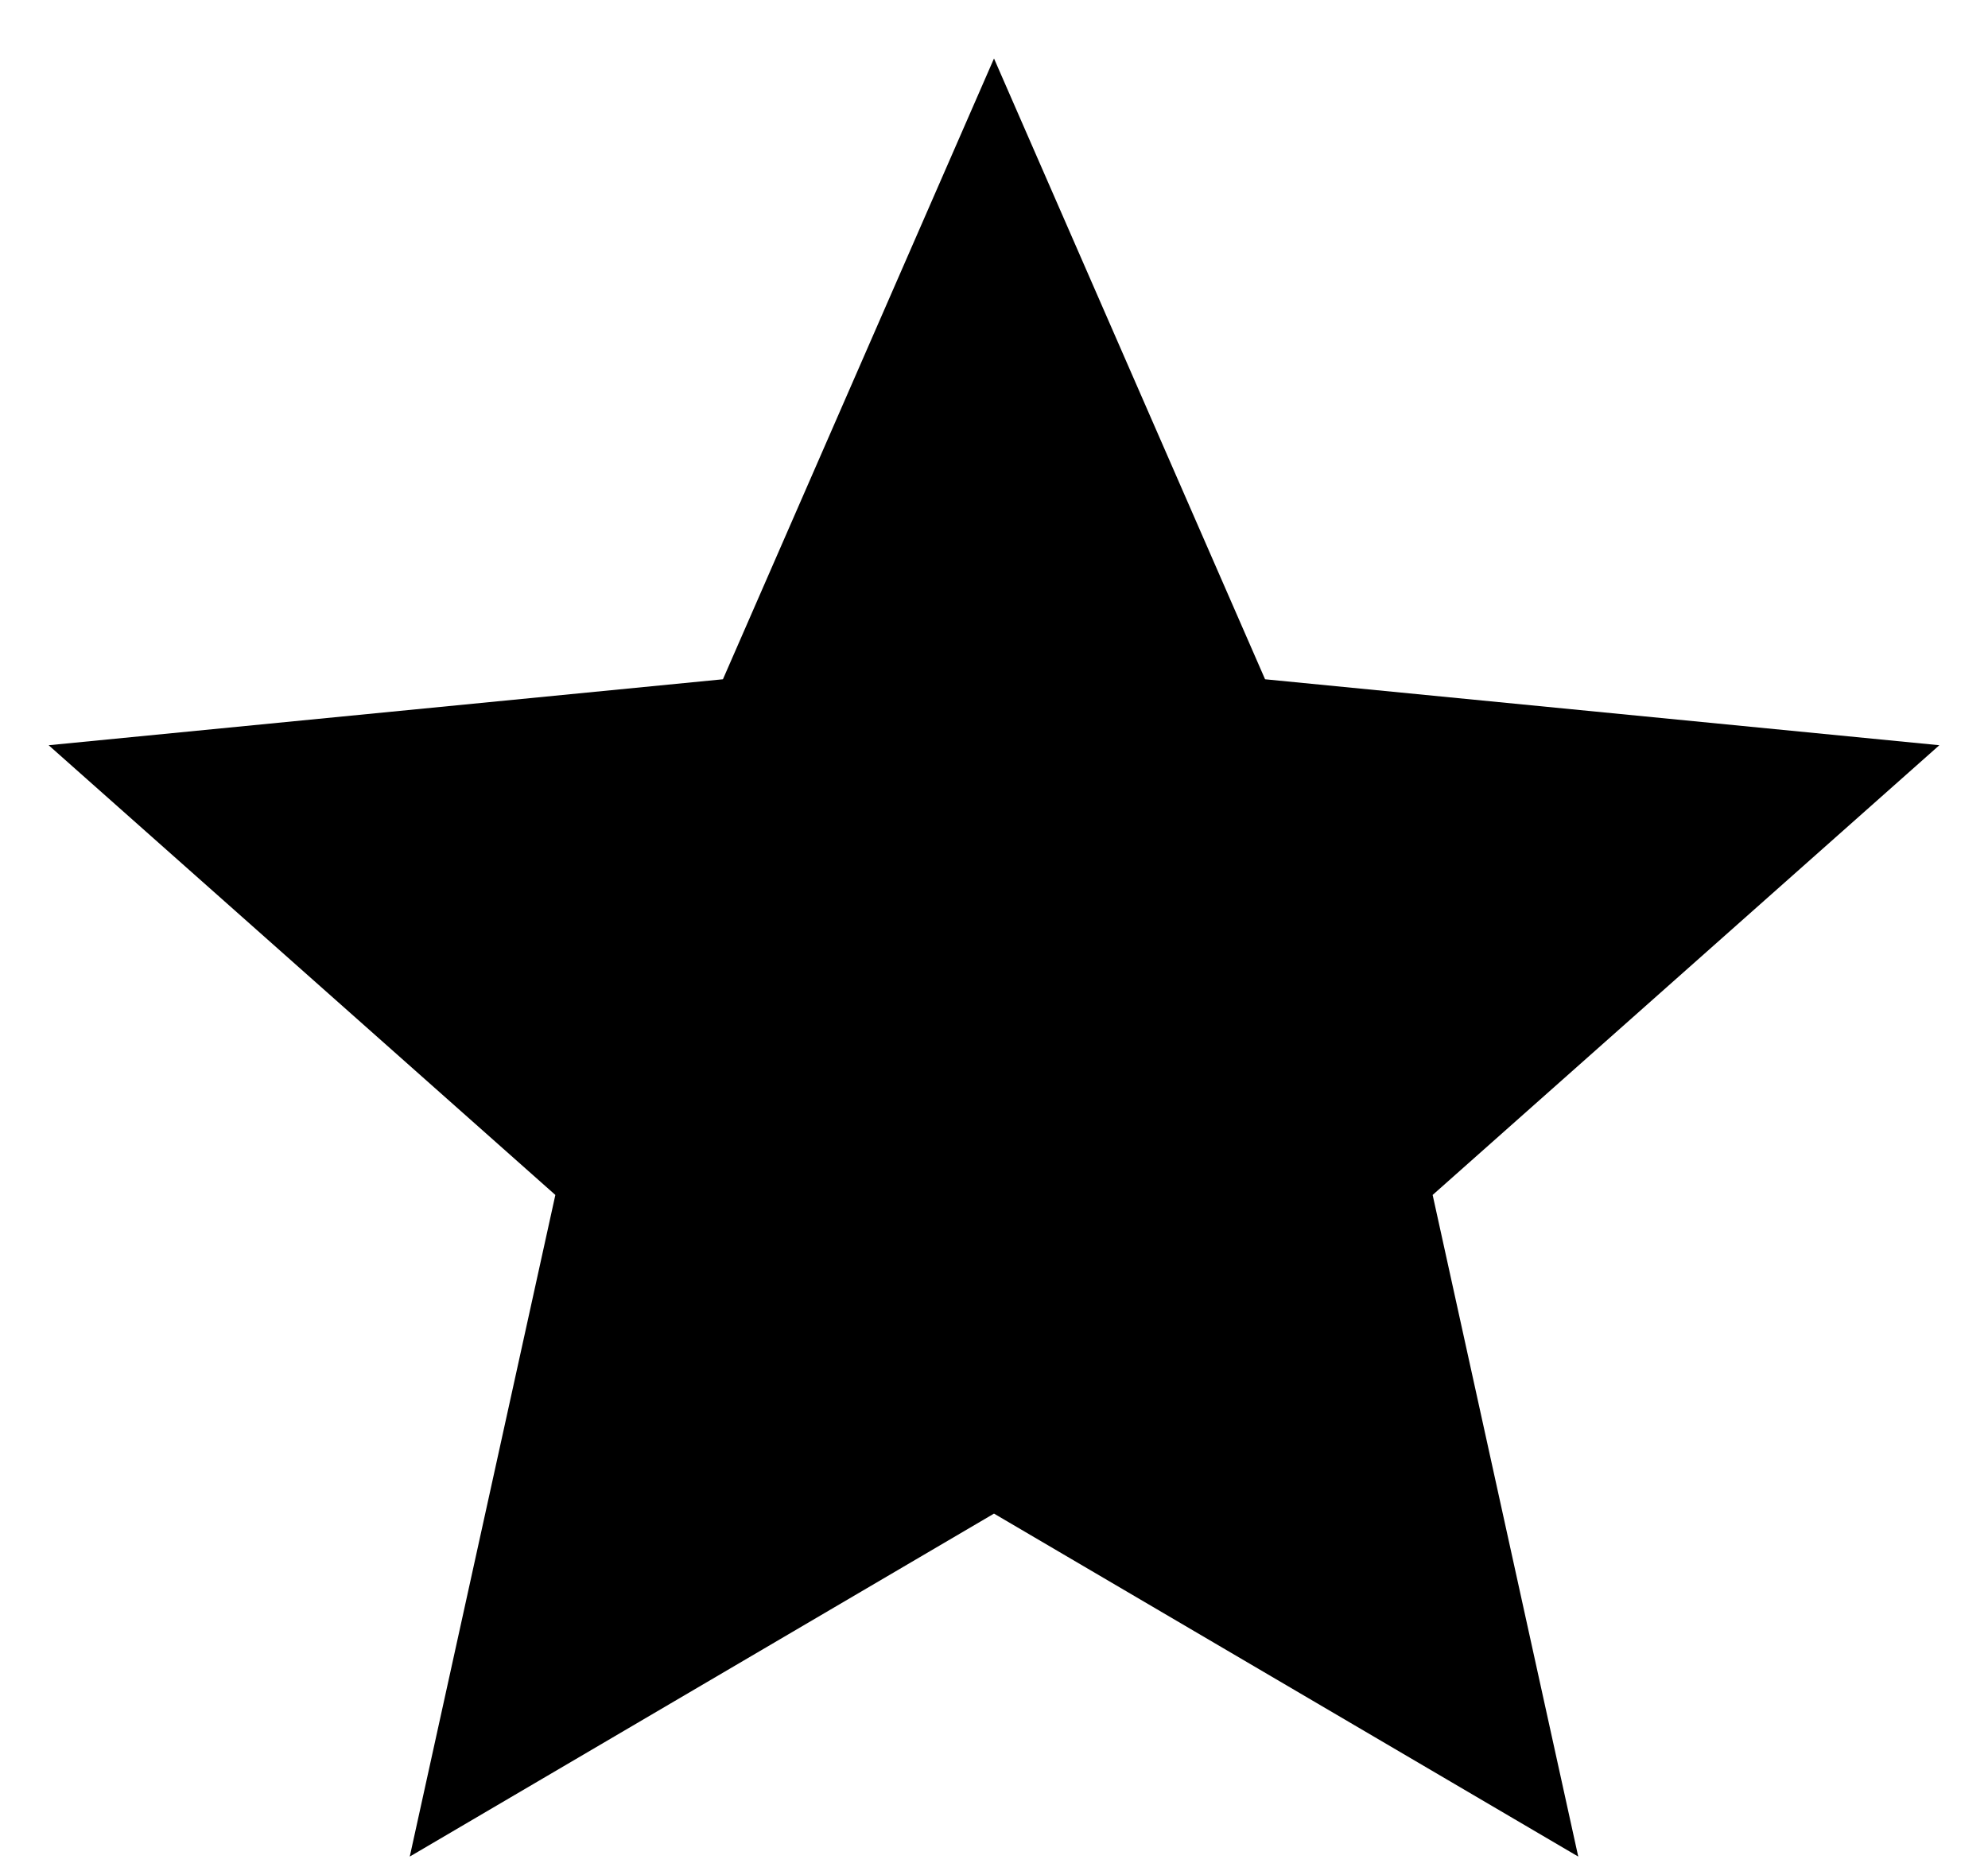 <svg width="17" height="16" viewBox="0 0 17 16" fill="none" xmlns="http://www.w3.org/2000/svg">
<path d="M8.5 0.5L10.818 5.809L16.584 6.373L12.251 10.219L13.496 15.877L8.5 12.944L3.504 15.877L4.749 10.219L0.416 6.373L6.182 5.809L8.5 0.5Z" fill="black"/>
</svg>
